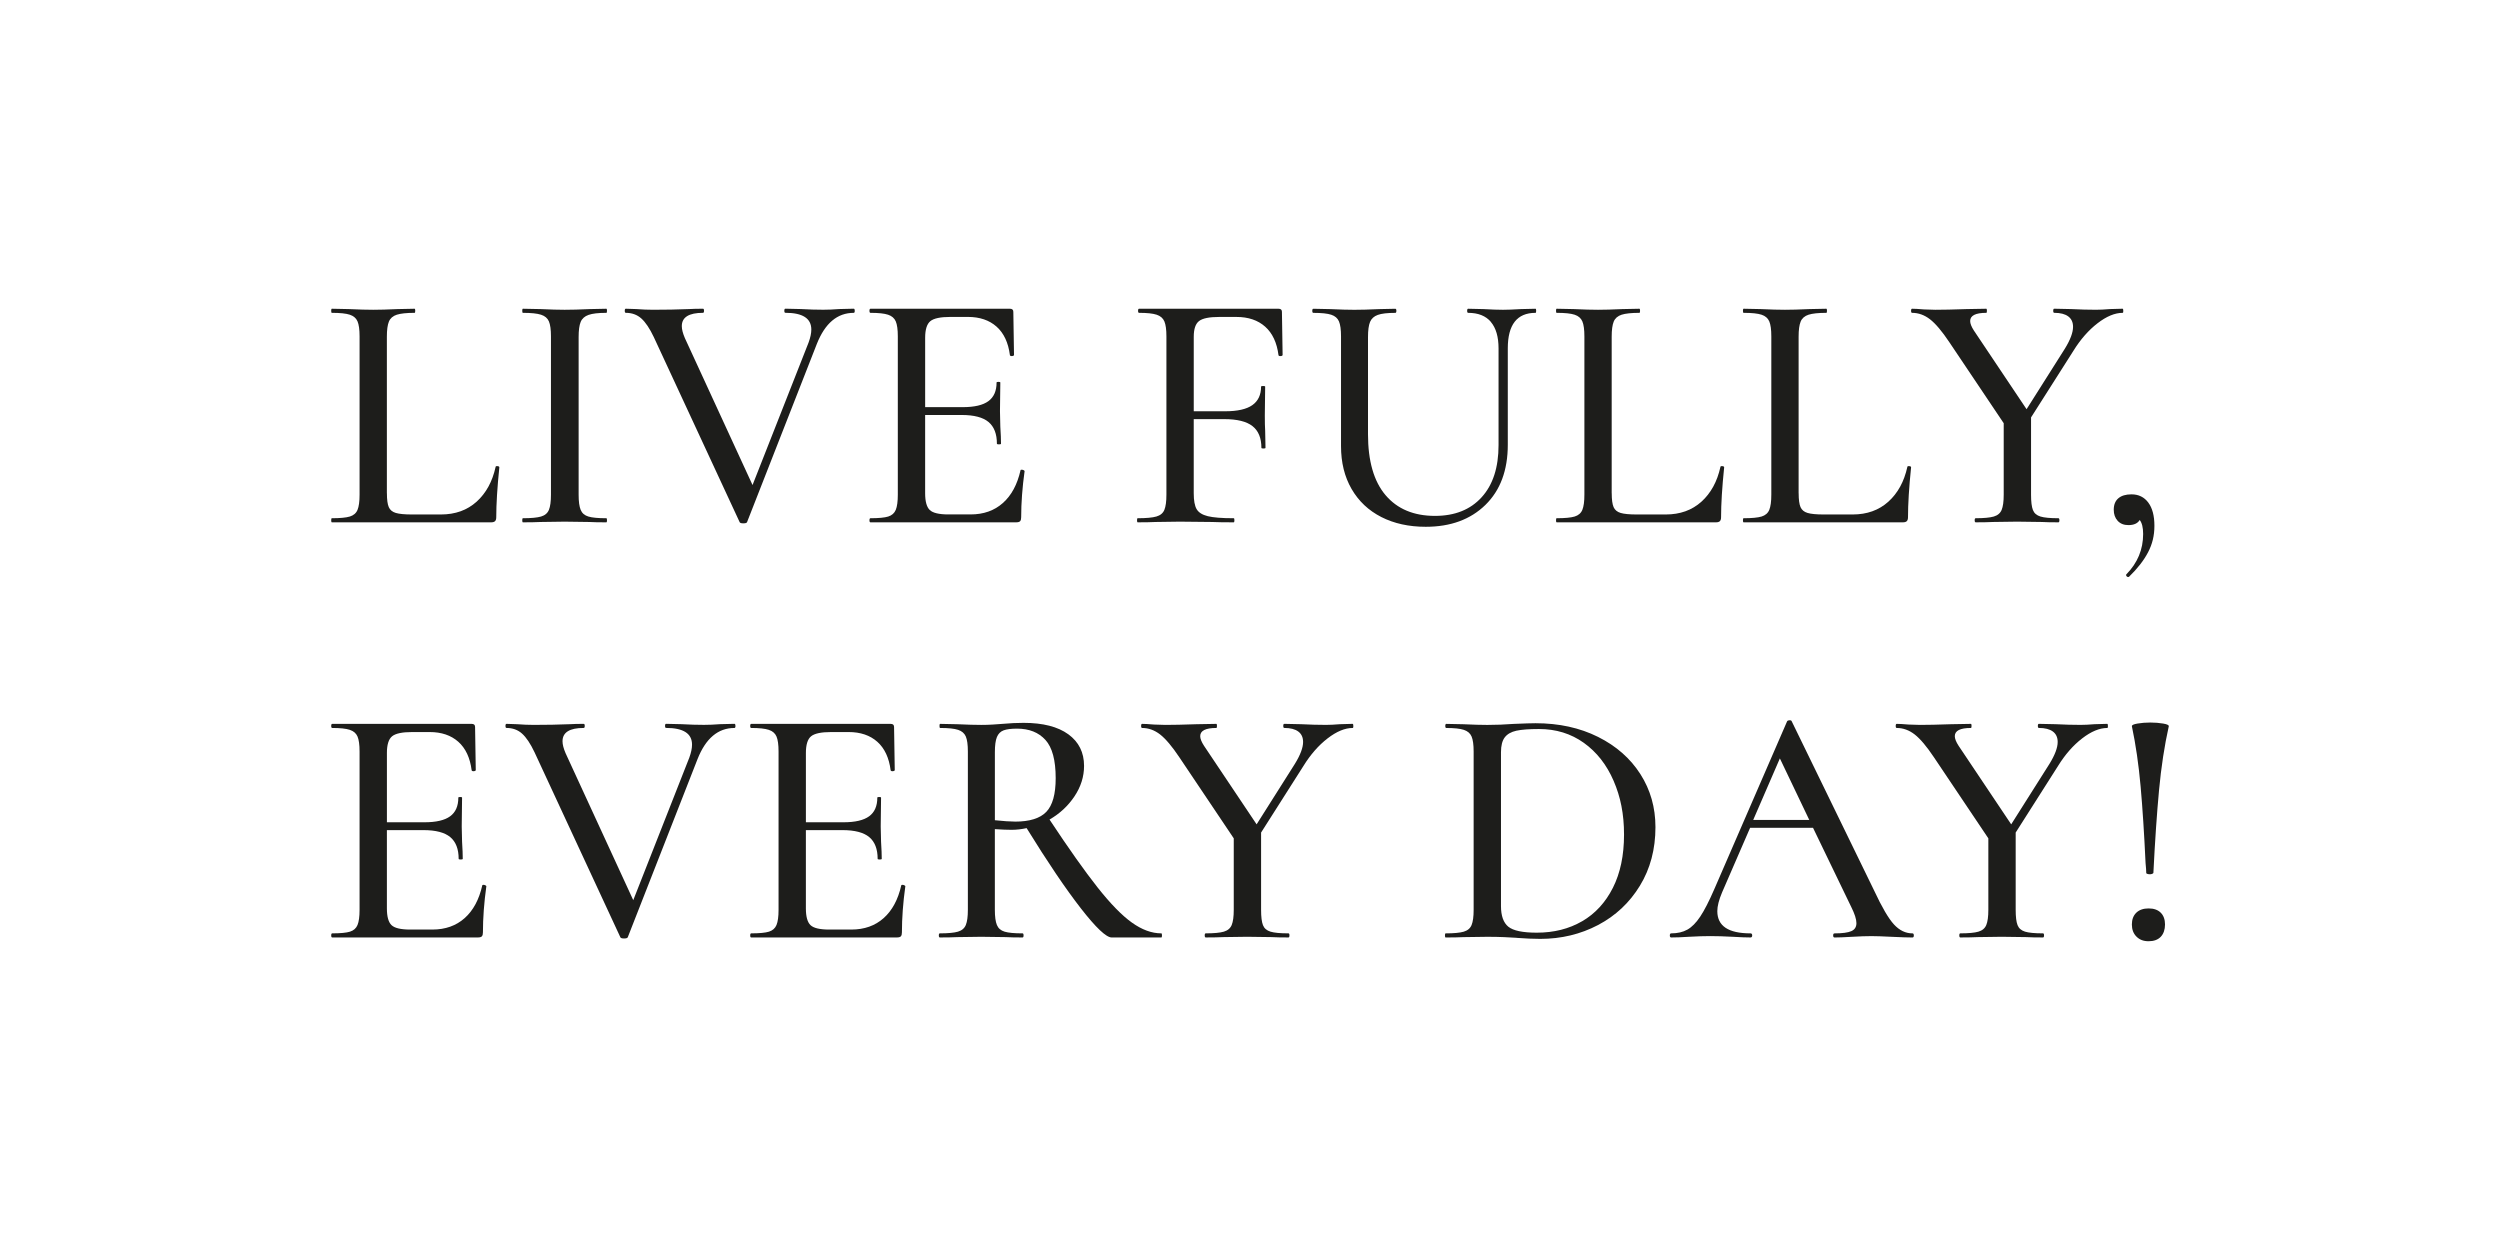 <svg viewBox="0 0 1133.86 566.93" xmlns="http://www.w3.org/2000/svg" id="Kreis"><defs><style>.cls-1{fill:#1d1d1b;}</style></defs><path d="M175.48,223.73c0,2.89.28,4.99.85,6.28.57,1.29,1.63,2.17,3.18,2.63,1.55.46,3.98.7,7.29.7h13.17c6.51,0,11.91-1.94,16.2-5.81,4.29-3.88,7.15-9.12,8.6-15.73,0-.31.28-.44.85-.39.57.05.85.23.85.54-.93,9.09-1.4,16.64-1.4,22.63,0,.83-.18,1.42-.54,1.78s-.96.54-1.78.54h-72.23c-.21,0-.31-.31-.31-.93s.1-.93.31-.93c3.72,0,6.43-.26,8.14-.77,1.7-.52,2.87-1.52,3.49-3.02.62-1.5.93-3.8.93-6.9v-71.77c0-3.1-.31-5.37-.93-6.82-.62-1.45-1.78-2.45-3.49-3.02-1.71-.57-4.42-.85-8.14-.85-.21,0-.31-.31-.31-.93s.1-.93.31-.93l7.75.16c4.55.21,8.21.31,11,.31s6.46-.1,11-.31l7.75-.16c.21,0,.31.31.31.93s-.1.93-.31.93c-3.62,0-6.3.29-8.06.85-1.76.57-2.95,1.6-3.57,3.1-.62,1.5-.93,3.8-.93,6.9v70.99Z" class="cls-1"></path><path d="M263.36,231.25c.62,1.5,1.78,2.51,3.49,3.02,1.71.52,4.42.77,8.14.77.21,0,.31.31.31.93s-.1.93-.31.93c-3.31,0-5.89-.05-7.75-.16l-11.16-.15-10.85.15c-1.96.1-4.65.16-8.06.16-.21,0-.31-.31-.31-.93s.1-.93.31-.93c3.72,0,6.46-.26,8.22-.77,1.76-.52,2.94-1.52,3.56-3.02.62-1.5.93-3.8.93-6.9v-71.77c0-3.1-.31-5.37-.93-6.82-.62-1.45-1.81-2.45-3.56-3.02-1.76-.57-4.5-.85-8.22-.85-.21,0-.31-.31-.31-.93s.1-.93.31-.93l8.06.16c4.55.21,8.16.31,10.85.31,3,0,6.77-.1,11.32-.31l7.59-.16c.21,0,.31.31.31.93s-.1.93-.31.93c-3.62,0-6.3.31-8.06.93-1.76.62-2.95,1.68-3.57,3.18-.62,1.5-.93,3.8-.93,6.9v71.46c0,3.1.31,5.4.93,6.9Z" class="cls-1"></path><path d="M387.67,140.96c0,.62-.16.93-.46.93-7.44,0-13.02,4.7-16.74,14.1l-31.62,80.75c-.1.41-.67.62-1.71.62s-1.6-.21-1.71-.62l-38.9-83.85c-1.86-3.93-3.75-6.74-5.66-8.45-1.91-1.71-4.26-2.56-7.05-2.56-.31,0-.46-.31-.46-.93s.15-.93.46-.93l4.8.16c2.69.21,5.22.31,7.59.31,5.68,0,11.11-.1,16.28-.31,1.65-.1,3.77-.16,6.35-.16.31,0,.47.31.47.93s-.16.93-.47.93c-6.41,0-9.61,2.01-9.61,6.04,0,1.45.46,3.25,1.39,5.42l30.69,66.65,25.42-64.64c.83-2.27,1.24-4.24,1.24-5.89,0-5.06-3.93-7.59-11.78-7.59-.31,0-.46-.31-.46-.93s.16-.93.46-.93l6.97.16c3.72.21,7.13.31,10.23.31,2.17,0,4.6-.1,7.29-.31l6.51-.16c.31,0,.46.31.46.93Z" class="cls-1"></path><path d="M463.46,213.04c.31,0,.59.08.85.23.26.16.39.29.39.39-1.03,7.44-1.55,14.42-1.55,20.92,0,.83-.15,1.42-.46,1.78-.31.36-.93.54-1.86.54h-66.03c-.31,0-.46-.31-.46-.93s.16-.93.46-.93c3.72,0,6.41-.26,8.06-.77,1.65-.52,2.79-1.52,3.41-3.02.62-1.5.93-3.8.93-6.9v-71.77c0-3.1-.31-5.37-.93-6.82-.62-1.45-1.78-2.45-3.49-3.02-1.71-.57-4.37-.85-7.98-.85-.31,0-.46-.31-.46-.93s.16-.93.46-.93h63.24c1.03,0,1.55.46,1.55,1.39l.31,19.53c0,.31-.29.49-.85.54-.57.05-.91-.08-1.01-.39-.72-5.68-2.74-10-6.04-12.94-3.31-2.95-7.65-4.42-13.02-4.42h-7.91c-4.55,0-7.59.65-9.14,1.94-1.55,1.29-2.33,3.8-2.33,7.52v31.46h17.05c5.27,0,9.15-.9,11.62-2.71,2.48-1.81,3.72-4.62,3.72-8.45,0-.21.28-.31.85-.31s.85.1.85.31l-.16,13.02.16,6.97c.21,3.31.31,5.89.31,7.75,0,.21-.31.31-.93.31s-.93-.1-.93-.31c0-4.44-1.27-7.72-3.8-9.84-2.53-2.12-6.59-3.18-12.17-3.18h-16.58v35.5c0,3.72.7,6.25,2.09,7.59,1.39,1.34,4.21,2.01,8.45,2.01h10.08c5.89,0,10.77-1.73,14.65-5.19,3.88-3.46,6.53-8.39,7.98-14.8,0-.21.21-.31.62-.31Z" class="cls-1"></path><path d="M581.72,160.96c0,.31-.29.49-.85.54-.57.05-.91-.08-1.01-.39-.72-5.68-2.74-10-6.04-12.94-3.31-2.95-7.65-4.42-13.02-4.42h-7.91c-4.44,0-7.47.62-9.07,1.86-1.6,1.24-2.4,3.62-2.4,7.13v33.79h14.26c5.58,0,9.69-.93,12.32-2.79,2.63-1.86,3.95-4.65,3.95-8.37,0-.21.31-.31.93-.31s.93.1.93.31l-.16,13.02c0,3.1.05,5.42.16,6.97l.15,7.75c0,.21-.31.31-.93.31s-.93-.1-.93-.31c0-4.44-1.34-7.72-4.03-9.84-2.69-2.12-6.97-3.18-12.87-3.18h-13.79v33.63c0,3.31.44,5.71,1.32,7.21.88,1.5,2.56,2.56,5.04,3.18,2.48.62,6.41.93,11.78.93.21,0,.31.31.31.93s-.1.93-.31.93c-4.24,0-7.54-.05-9.92-.16l-14.57-.15-10.85.15c-1.96.1-4.7.16-8.21.16-.21,0-.31-.31-.31-.93s.1-.93.31-.93c3.82,0,6.64-.26,8.45-.77,1.81-.52,3.02-1.52,3.64-3.02.62-1.5.93-3.8.93-6.9v-71.77c0-3.1-.31-5.37-.93-6.82-.62-1.45-1.78-2.45-3.49-3.02-1.71-.57-4.37-.85-7.98-.85-.31,0-.46-.31-.46-.93s.16-.93.46-.93h63.24c1.03,0,1.55.46,1.55,1.39l.31,19.53Z" class="cls-1"></path><path d="M676.19,146c-2.33-2.74-5.76-4.11-10.31-4.11-.31,0-.46-.31-.46-.93s.15-.93.46-.93l6.97.16c3.72.21,6.67.31,8.83.31,1.86,0,4.55-.1,8.06-.31l6.67-.16c.21,0,.31.31.31.93s-.1.93-.31.93c-8.37,0-12.56,5.37-12.56,16.12v43.71c0,11.57-3.39,20.67-10.15,27.28-6.77,6.61-15.79,9.92-27.05,9.92-7.65,0-14.36-1.47-20.15-4.42-5.79-2.95-10.28-7.18-13.49-12.71-3.2-5.53-4.8-12.01-4.8-19.45v-49.75c0-3.1-.31-5.37-.93-6.82-.62-1.45-1.78-2.45-3.49-3.02-1.71-.57-4.42-.85-8.14-.85-.31,0-.47-.31-.47-.93s.16-.93.47-.93l7.75.16c4.55.21,8.16.31,10.85.31,2.89,0,6.61-.1,11.16-.31l7.44-.16c.31,0,.47.31.47.93s-.16.93-.47.93c-3.62,0-6.28.31-7.98.93s-2.87,1.68-3.49,3.18c-.62,1.5-.93,3.8-.93,6.9v44.02c0,12.19,2.66,21.42,7.98,27.67,5.32,6.25,12.79,9.38,22.4,9.38,8.99,0,16.04-2.81,21.16-8.45,5.12-5.63,7.67-13.51,7.67-23.64v-43.86c0-5.27-1.16-9.27-3.49-12.01Z" class="cls-1"></path><path d="M730.99,223.73c0,2.89.28,4.99.85,6.28.57,1.29,1.63,2.17,3.18,2.63,1.55.46,3.98.7,7.29.7h13.17c6.51,0,11.91-1.94,16.2-5.81,4.29-3.88,7.15-9.12,8.6-15.73,0-.31.28-.44.85-.39.57.05.85.23.85.54-.93,9.09-1.4,16.64-1.4,22.63,0,.83-.18,1.42-.54,1.78s-.96.54-1.78.54h-72.23c-.21,0-.31-.31-.31-.93s.1-.93.31-.93c3.72,0,6.43-.26,8.14-.77,1.7-.52,2.87-1.52,3.49-3.02.62-1.5.93-3.8.93-6.9v-71.77c0-3.1-.31-5.37-.93-6.82-.62-1.45-1.78-2.45-3.49-3.02-1.71-.57-4.42-.85-8.14-.85-.21,0-.31-.31-.31-.93s.1-.93.31-.93l7.75.16c4.55.21,8.21.31,11,.31s6.46-.1,11-.31l7.75-.16c.21,0,.31.31.31.93s-.1.93-.31.93c-3.62,0-6.3.29-8.06.85-1.76.57-2.95,1.6-3.57,3.1-.62,1.5-.93,3.8-.93,6.9v70.99Z" class="cls-1"></path><path d="M815.77,223.73c0,2.89.28,4.99.85,6.28.57,1.29,1.63,2.17,3.18,2.63,1.55.46,3.98.7,7.29.7h13.17c6.51,0,11.91-1.94,16.2-5.81,4.29-3.88,7.15-9.12,8.6-15.73,0-.31.28-.44.85-.39.57.05.85.23.85.54-.93,9.09-1.4,16.64-1.4,22.63,0,.83-.18,1.42-.54,1.78s-.96.54-1.78.54h-72.23c-.21,0-.31-.31-.31-.93s.1-.93.31-.93c3.72,0,6.43-.26,8.14-.77,1.7-.52,2.87-1.52,3.49-3.02.62-1.5.93-3.8.93-6.9v-71.77c0-3.1-.31-5.37-.93-6.82-.62-1.45-1.78-2.45-3.49-3.02-1.71-.57-4.42-.85-8.14-.85-.21,0-.31-.31-.31-.93s.1-.93.31-.93l7.75.16c4.55.21,8.21.31,11,.31s6.46-.1,11-.31l7.75-.16c.21,0,.31.31.31.93s-.1.93-.31.93c-3.62,0-6.3.29-8.06.85-1.76.57-2.95,1.6-3.57,3.1-.62,1.5-.93,3.8-.93,6.9v70.99Z" class="cls-1"></path><path d="M963.02,140.96c0,.62-.1.93-.31.93-3.51,0-7.31,1.58-11.39,4.73-4.08,3.15-7.73,7.31-10.93,12.48l-19.22,30.22v35.03c0,3.2.28,5.53.85,6.97.57,1.45,1.71,2.43,3.41,2.95,1.71.52,4.42.77,8.14.77.31,0,.46.31.46.93s-.16.93-.46.93c-3.2,0-5.74-.05-7.59-.16l-11.16-.15-10.85.15c-1.86.1-4.5.16-7.9.16-.31,0-.47-.31-.47-.93s.16-.93.47-.93c3.72,0,6.46-.26,8.21-.77,1.76-.52,2.94-1.52,3.56-3.02.62-1.5.93-3.8.93-6.9v-32.4l-24.65-36.73c-3.31-4.96-6.23-8.42-8.76-10.39-2.53-1.96-5.25-2.94-8.14-2.94-.31,0-.46-.31-.46-.93s.15-.93.46-.93c1.14,0,2.94.1,5.42.31l5.12.16c3.41,0,8.11-.1,14.1-.31l8.99-.16c.21,0,.31.31.31.93s-.1.93-.31.93c-4.86,0-7.29,1.24-7.29,3.72,0,1.14.57,2.58,1.71,4.34l23.87,35.65,17.36-27.44c2.48-4.03,3.72-7.34,3.72-9.92,0-2.07-.72-3.64-2.17-4.73-1.45-1.08-3.57-1.63-6.36-1.63-.31,0-.46-.31-.46-.93s.16-.93.46-.93l7.6.16c4.13.21,7.9.31,11.31.31,1.76,0,3.88-.1,6.36-.31l5.73-.16c.21,0,.31.31.31.93Z" class="cls-1"></path><path d="M974.33,227.92c1.86,2.48,2.79,5.99,2.79,10.54s-.96,8.34-2.87,12.01c-1.91,3.67-4.78,7.36-8.6,11.08-.1.1-.26.16-.46.16-.31,0-.57-.16-.77-.46-.21-.31-.21-.57,0-.78,5.06-5.17,7.59-11.26,7.59-18.29,0-2.89-.52-5.01-1.55-6.35-.93,1.55-2.64,2.33-5.12,2.33-2.07,0-3.7-.65-4.88-1.94-1.19-1.29-1.78-2.97-1.78-5.04,0-2.27.7-4,2.09-5.19,1.39-1.19,3.38-1.78,5.97-1.78,3.2,0,5.74,1.24,7.6,3.72Z" class="cls-1"></path><path d="M219.34,401.32c.31,0,.59.08.85.23.26.16.39.29.39.39-1.03,7.44-1.55,14.42-1.55,20.92,0,.83-.15,1.42-.46,1.78-.31.36-.93.54-1.86.54h-66.03c-.31,0-.46-.31-.46-.93s.16-.93.46-.93c3.72,0,6.41-.26,8.06-.77,1.65-.52,2.79-1.52,3.41-3.02.62-1.5.93-3.8.93-6.9v-71.77c0-3.1-.31-5.37-.93-6.82-.62-1.45-1.78-2.45-3.49-3.02-1.71-.57-4.37-.85-7.98-.85-.31,0-.46-.31-.46-.93s.16-.93.46-.93h63.24c1.03,0,1.55.46,1.55,1.39l.31,19.53c0,.31-.29.49-.85.54-.57.05-.91-.08-1.01-.39-.72-5.68-2.74-10-6.04-12.94-3.31-2.95-7.65-4.42-13.02-4.42h-7.91c-4.55,0-7.59.65-9.14,1.94-1.55,1.29-2.33,3.8-2.33,7.52v31.46h17.05c5.27,0,9.15-.9,11.62-2.71,2.48-1.81,3.72-4.62,3.72-8.45,0-.21.28-.31.85-.31s.85.1.85.31l-.16,13.02.16,6.97c.21,3.31.31,5.89.31,7.75,0,.21-.31.31-.93.31s-.93-.1-.93-.31c0-4.44-1.27-7.72-3.8-9.84-2.53-2.12-6.59-3.18-12.17-3.18h-16.58v35.5c0,3.72.7,6.25,2.09,7.59,1.39,1.34,4.21,2.01,8.45,2.01h10.08c5.89,0,10.77-1.73,14.65-5.19,3.88-3.46,6.53-8.39,7.98-14.8,0-.21.21-.31.62-.31Z" class="cls-1"></path><path d="M333.57,329.24c0,.62-.16.93-.46.93-7.44,0-13.02,4.7-16.74,14.1l-31.62,80.75c-.1.41-.67.62-1.71.62s-1.6-.21-1.71-.62l-38.9-83.85c-1.86-3.93-3.75-6.74-5.66-8.45-1.91-1.71-4.26-2.56-7.05-2.56-.31,0-.46-.31-.46-.93s.15-.93.46-.93l4.8.16c2.69.21,5.22.31,7.59.31,5.68,0,11.11-.1,16.28-.31,1.65-.1,3.77-.16,6.35-.16.31,0,.47.31.47.93s-.16.93-.47.93c-6.41,0-9.61,2.01-9.61,6.04,0,1.45.46,3.25,1.39,5.42l30.69,66.65,25.42-64.64c.83-2.27,1.24-4.24,1.24-5.89,0-5.06-3.93-7.59-11.78-7.59-.31,0-.46-.31-.46-.93s.16-.93.46-.93l6.97.16c3.72.21,7.13.31,10.23.31,2.17,0,4.6-.1,7.29-.31l6.51-.16c.31,0,.46.31.46.93Z" class="cls-1"></path><path d="M409.37,401.32c.31,0,.59.08.85.23.26.16.39.29.39.39-1.03,7.44-1.55,14.42-1.55,20.92,0,.83-.15,1.42-.46,1.78-.31.36-.93.54-1.86.54h-66.03c-.31,0-.46-.31-.46-.93s.16-.93.46-.93c3.72,0,6.41-.26,8.06-.77,1.65-.52,2.79-1.52,3.41-3.02.62-1.5.93-3.8.93-6.9v-71.77c0-3.1-.31-5.37-.93-6.82-.62-1.45-1.78-2.45-3.49-3.02-1.71-.57-4.37-.85-7.98-.85-.31,0-.46-.31-.46-.93s.16-.93.46-.93h63.24c1.03,0,1.55.46,1.55,1.39l.31,19.53c0,.31-.29.49-.85.54-.57.05-.91-.08-1.01-.39-.72-5.68-2.74-10-6.04-12.94-3.31-2.95-7.65-4.42-13.02-4.42h-7.91c-4.55,0-7.59.65-9.14,1.94-1.55,1.29-2.33,3.8-2.33,7.52v31.46h17.05c5.27,0,9.15-.9,11.62-2.71,2.48-1.81,3.72-4.62,3.72-8.45,0-.21.28-.31.85-.31s.85.1.85.31l-.16,13.02.16,6.97c.21,3.31.31,5.89.31,7.75,0,.21-.31.31-.93.31s-.93-.1-.93-.31c0-4.44-1.27-7.72-3.8-9.84-2.53-2.12-6.59-3.18-12.17-3.18h-16.58v35.5c0,3.72.7,6.25,2.09,7.59,1.39,1.34,4.21,2.01,8.45,2.01h10.08c5.89,0,10.77-1.73,14.65-5.19,3.88-3.46,6.53-8.39,7.98-14.8,0-.21.21-.31.62-.31Z" class="cls-1"></path><path d="M527.01,424.26c0,.62-.1.93-.31.93h-22.48c-2.48,0-7.16-4.42-14.03-13.25-6.87-8.83-15.06-20.95-24.57-36.35-2.38.52-4.65.77-6.82.77-1.96,0-4.5-.1-7.59-.31v36.58c0,3.1.31,5.4.93,6.9.62,1.5,1.78,2.51,3.49,3.02,1.71.52,4.42.77,8.14.77.31,0,.46.31.46.93s-.15.93-.46.93c-3.2,0-5.73-.05-7.59-.16l-11.16-.15-10.85.15c-1.96.1-4.6.16-7.91.16-.31,0-.46-.31-.46-.93s.16-.93.46-.93c3.72,0,6.46-.26,8.21-.77,1.76-.52,2.95-1.52,3.57-3.02.62-1.5.93-3.8.93-6.9v-71.77c0-3.1-.31-5.37-.93-6.82-.62-1.45-1.78-2.45-3.49-3.02-1.7-.57-4.42-.85-8.14-.85-.21,0-.31-.31-.31-.93s.1-.93.31-.93l7.75.16c4.55.21,8.16.31,10.85.31,1.86,0,3.62-.05,5.27-.16,1.65-.1,3.1-.21,4.34-.31,3.41-.31,6.61-.46,9.61-.46,8.78,0,15.55,1.73,20.31,5.19,4.75,3.46,7.13,8.24,7.13,14.34,0,4.86-1.45,9.45-4.34,13.79-2.89,4.34-6.67,7.85-11.32,10.54,8.68,13.12,15.94,23.38,21.78,30.77,5.84,7.39,11.03,12.71,15.58,15.96,4.55,3.25,8.99,4.88,13.33,4.88.21,0,.31.31.31.93ZM460.36,372.64c6.61,0,11.34-1.47,14.18-4.42,2.84-2.94,4.26-8.03,4.26-15.27,0-8.16-1.55-13.95-4.65-17.36-3.1-3.41-7.39-5.12-12.86-5.12-2.69,0-4.73.26-6.12.78-1.39.52-2.4,1.53-3.02,3.02-.62,1.5-.93,3.8-.93,6.9v30.84c3.93.41,6.97.62,9.14.62Z" class="cls-1"></path><path d="M613.81,329.24c0,.62-.1.93-.31.93-3.51,0-7.31,1.58-11.39,4.73-4.08,3.15-7.73,7.31-10.93,12.48l-19.22,30.22v35.03c0,3.2.28,5.53.85,6.97.57,1.45,1.71,2.43,3.41,2.95,1.71.52,4.42.77,8.14.77.31,0,.46.31.46.93s-.16.93-.46.93c-3.2,0-5.74-.05-7.59-.16l-11.16-.15-10.85.15c-1.86.1-4.5.16-7.9.16-.31,0-.47-.31-.47-.93s.16-.93.47-.93c3.72,0,6.46-.26,8.21-.77,1.76-.52,2.94-1.52,3.56-3.02.62-1.5.93-3.8.93-6.9v-32.4l-24.65-36.73c-3.31-4.96-6.23-8.42-8.76-10.39-2.53-1.96-5.25-2.94-8.14-2.94-.31,0-.46-.31-.46-.93s.15-.93.46-.93c1.14,0,2.94.1,5.42.31l5.12.16c3.41,0,8.11-.1,14.1-.31l8.99-.16c.21,0,.31.31.31.93s-.1.93-.31.93c-4.86,0-7.29,1.24-7.29,3.72,0,1.14.57,2.58,1.71,4.34l23.87,35.65,17.36-27.44c2.48-4.03,3.72-7.34,3.72-9.92,0-2.07-.72-3.64-2.17-4.73-1.45-1.08-3.57-1.63-6.36-1.63-.31,0-.46-.31-.46-.93s.16-.93.46-.93l7.6.16c4.13.21,7.9.31,11.31.31,1.76,0,3.88-.1,6.36-.31l5.73-.16c.21,0,.31.31.31.93Z" class="cls-1"></path><path d="M687.9,425.34c-1.55-.1-3.46-.21-5.74-.31-2.27-.1-4.8-.15-7.59-.15l-10.85.15c-1.96.1-4.65.16-8.06.16-.21,0-.31-.31-.31-.93s.1-.93.31-.93c3.72,0,6.46-.26,8.21-.77,1.76-.52,2.95-1.52,3.56-3.02.62-1.5.93-3.8.93-6.9v-71.77c0-3.1-.31-5.37-.93-6.82-.62-1.45-1.78-2.45-3.49-3.02-1.71-.57-4.37-.85-7.98-.85-.31,0-.46-.31-.46-.93s.16-.93.46-.93l7.75.16c4.55.21,8.16.31,10.85.31,3.93,0,7.9-.16,11.93-.46,4.96-.21,8.27-.31,9.92-.31,10.64,0,20.1,2.07,28.37,6.2,8.27,4.13,14.67,9.77,19.22,16.9,4.55,7.13,6.82,15.14,6.82,24.02,0,10.02-2.35,18.89-7.05,26.58-4.7,7.7-11.03,13.64-18.99,17.83-7.96,4.18-16.69,6.28-26.2,6.28-3.1,0-6.67-.16-10.69-.46ZM717.58,417.83c5.94-3.46,10.59-8.53,13.95-15.19,3.36-6.67,5.04-14.7,5.04-24.1s-1.58-17.13-4.73-24.41c-3.15-7.29-7.65-13.02-13.49-17.21-5.84-4.18-12.63-6.28-20.38-6.28-4.44,0-7.85.26-10.23.77-2.38.52-4.13,1.53-5.27,3.02-1.14,1.5-1.71,3.75-1.71,6.74v69.75c0,4.44,1.11,7.57,3.33,9.38,2.22,1.81,6.53,2.71,12.94,2.71,7.75,0,14.59-1.73,20.54-5.19Z" class="cls-1"></path><path d="M868.01,424.26c0,.62-.21.93-.62.93-1.96,0-5.12-.1-9.46-.31-4.13-.21-7.18-.31-9.15-.31-2.38,0-5.32.1-8.83.31-3.51.21-6.15.31-7.91.31-.41,0-.62-.31-.62-.93s.21-.93.62-.93c3.51,0,6.05-.33,7.6-1.01,1.55-.67,2.33-1.88,2.33-3.64s-.78-4.19-2.33-7.29l-17.36-35.96h-28.52l-12.71,29.29c-1.45,3.41-2.17,6.25-2.17,8.53,0,6.72,5.01,10.07,15.04,10.07.52,0,.78.31.78.93s-.26.93-.78.93c-1.86,0-4.55-.1-8.06-.31-3.93-.21-7.34-.31-10.23-.31-2.69,0-5.89.1-9.61.31-3.31.21-5.99.31-8.06.31-.41,0-.62-.31-.62-.93s.21-.93.62-.93c2.89,0,5.35-.57,7.36-1.71,2.02-1.14,3.95-3.1,5.81-5.89,1.86-2.79,3.98-6.92,6.36-12.4l33.01-76.1c.1-.31.47-.49,1.08-.54.62-.05.98.13,1.08.54l37.36,76.72c3.51,7.54,6.51,12.66,8.99,15.35,2.48,2.69,5.27,4.03,8.37,4.03.41,0,.62.31.62.93ZM795.16,371.87h25.42l-13.33-27.9-12.09,27.9Z" class="cls-1"></path><path d="M956.05,329.24c0,.62-.1.93-.31.93-3.51,0-7.31,1.58-11.39,4.73-4.08,3.15-7.73,7.31-10.93,12.48l-19.22,30.22v35.03c0,3.2.28,5.53.85,6.97.57,1.45,1.71,2.43,3.41,2.95,1.71.52,4.42.77,8.14.77.31,0,.46.31.46.93s-.16.93-.46.93c-3.2,0-5.74-.05-7.59-.16l-11.16-.15-10.85.15c-1.86.1-4.5.16-7.9.16-.31,0-.47-.31-.47-.93s.16-.93.47-.93c3.72,0,6.46-.26,8.21-.77,1.76-.52,2.94-1.52,3.56-3.02.62-1.5.93-3.8.93-6.9v-32.4l-24.65-36.73c-3.31-4.96-6.23-8.42-8.76-10.39-2.53-1.96-5.25-2.94-8.14-2.94-.31,0-.46-.31-.46-.93s.15-.93.46-.93c1.14,0,2.94.1,5.42.31l5.12.16c3.41,0,8.11-.1,14.1-.31l8.99-.16c.21,0,.31.31.31.93s-.1.93-.31.93c-4.86,0-7.29,1.24-7.29,3.72,0,1.14.57,2.58,1.71,4.34l23.87,35.65,17.36-27.44c2.48-4.03,3.72-7.34,3.72-9.92,0-2.07-.72-3.64-2.17-4.73-1.45-1.08-3.57-1.63-6.36-1.63-.31,0-.46-.31-.46-.93s.16-.93.46-.93l7.6.16c4.13.21,7.9.31,11.31.31,1.76,0,3.88-.1,6.36-.31l5.73-.16c.21,0,.31.31.31.93Z" class="cls-1"></path><path d="M969.46,328.16c1.81-.31,3.74-.46,5.81-.46s4,.16,5.81.46c1.81.31,2.66.72,2.56,1.24-1.96,8.78-3.44,18.45-4.42,28.99-.98,10.54-1.84,23.04-2.56,37.51,0,.1-.16.23-.46.39-.31.15-.67.23-1.08.23s-.8-.05-1.16-.16c-.36-.1-.54-.26-.54-.46,0-.93-.1-2.43-.31-4.5-.62-13.33-1.37-24.93-2.25-34.8-.88-9.87-2.2-18.93-3.95-27.2-.1-.52.75-.93,2.56-1.24ZM968.99,424.8c-1.4-1.39-2.09-3.23-2.09-5.5s.67-4.05,2.01-5.35c1.34-1.29,3.2-1.94,5.58-1.94s4.21.65,5.5,1.94c1.29,1.29,1.94,3.08,1.94,5.35s-.65,4.24-1.94,5.58c-1.29,1.34-3.13,2.01-5.5,2.01s-4.11-.7-5.5-2.09Z" class="cls-1"></path></svg>